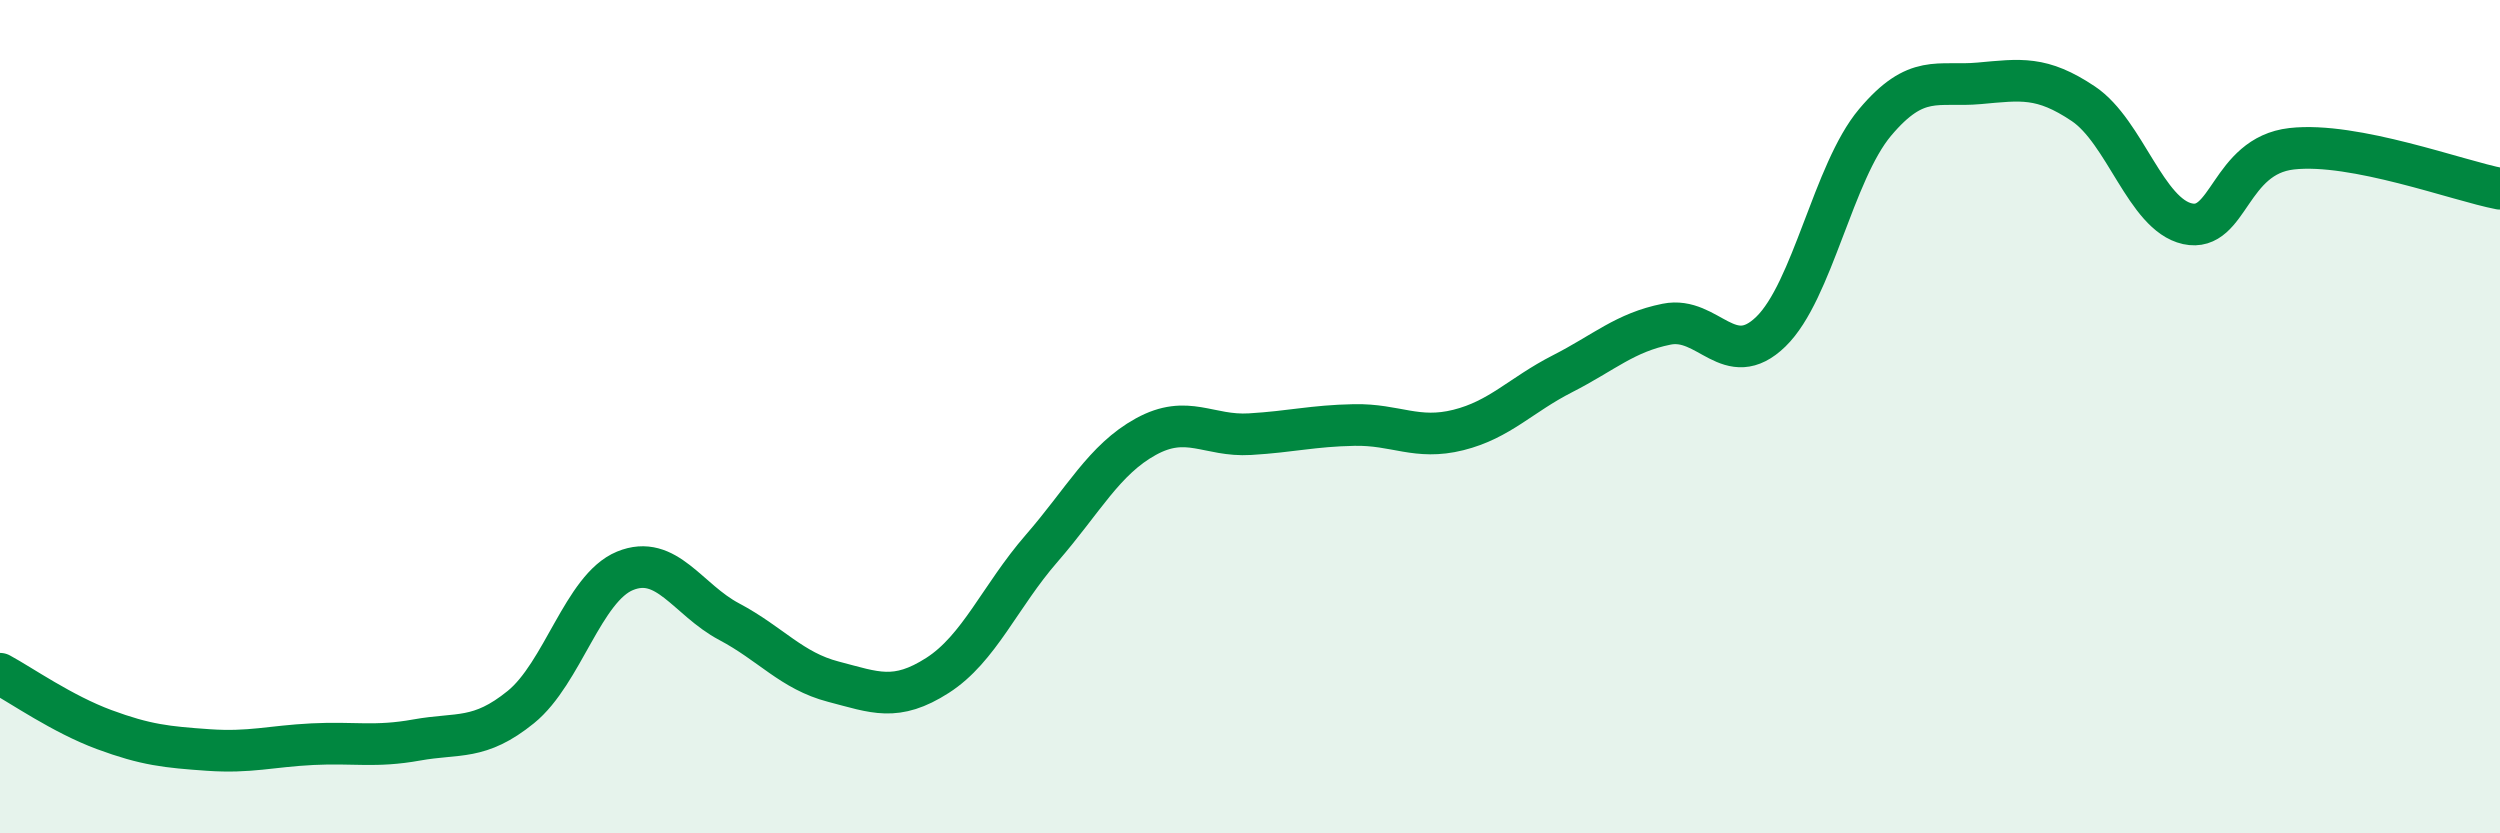 
    <svg width="60" height="20" viewBox="0 0 60 20" xmlns="http://www.w3.org/2000/svg">
      <path
        d="M 0,16.17 C 0.5,16.44 1.5,17.14 2.5,17.51 C 3.5,17.88 4,17.93 5,18 C 6,18.07 6.5,17.91 7.5,17.86 C 8.5,17.81 9,17.94 10,17.76 C 11,17.58 11.5,17.78 12.5,16.97 C 13.5,16.16 14,14.11 15,13.7 C 16,13.29 16.5,14.39 17.5,14.92 C 18.5,15.45 19,16.1 20,16.36 C 21,16.62 21.5,16.85 22.5,16.21 C 23.5,15.57 24,14.31 25,13.16 C 26,12.01 26.5,11.03 27.5,10.48 C 28.5,9.93 29,10.48 30,10.42 C 31,10.36 31.5,10.22 32.5,10.2 C 33.5,10.18 34,10.57 35,10.32 C 36,10.07 36.5,9.48 37.5,8.97 C 38.5,8.46 39,7.98 40,7.78 C 41,7.58 41.5,8.93 42.5,7.96 C 43.5,6.99 44,4.13 45,2.94 C 46,1.75 46.5,2.09 47.5,2 C 48.5,1.91 49,1.82 50,2.49 C 51,3.16 51.5,5.15 52.5,5.37 C 53.5,5.59 53.5,3.74 55,3.57 C 56.5,3.4 59,4.34 60,4.53L60 20L0 20Z"
        fill="#008740"
        opacity="0.1"
        stroke-linecap="round"
        stroke-linejoin="round"
      />
      <path
        d="M 0,16.17 C 0.5,16.44 1.5,17.14 2.5,17.51 C 3.5,17.88 4,17.93 5,18 C 6,18.07 6.5,17.91 7.5,17.86 C 8.5,17.81 9,17.94 10,17.76 C 11,17.58 11.5,17.78 12.5,16.97 C 13.5,16.16 14,14.11 15,13.7 C 16,13.29 16.5,14.39 17.5,14.92 C 18.5,15.45 19,16.1 20,16.36 C 21,16.62 21.5,16.85 22.5,16.21 C 23.5,15.57 24,14.31 25,13.16 C 26,12.01 26.5,11.03 27.5,10.48 C 28.5,9.93 29,10.48 30,10.42 C 31,10.36 31.5,10.22 32.5,10.2 C 33.5,10.18 34,10.57 35,10.32 C 36,10.07 36.5,9.48 37.5,8.97 C 38.5,8.46 39,7.98 40,7.78 C 41,7.58 41.5,8.93 42.5,7.96 C 43.5,6.99 44,4.13 45,2.94 C 46,1.75 46.5,2.09 47.5,2 C 48.5,1.91 49,1.82 50,2.49 C 51,3.16 51.5,5.15 52.5,5.37 C 53.5,5.59 53.5,3.74 55,3.57 C 56.5,3.4 59,4.34 60,4.53"
        stroke="#008740"
        stroke-width="1"
        fill="none"
        stroke-linecap="round"
        stroke-linejoin="round"
      />
    </svg>
  